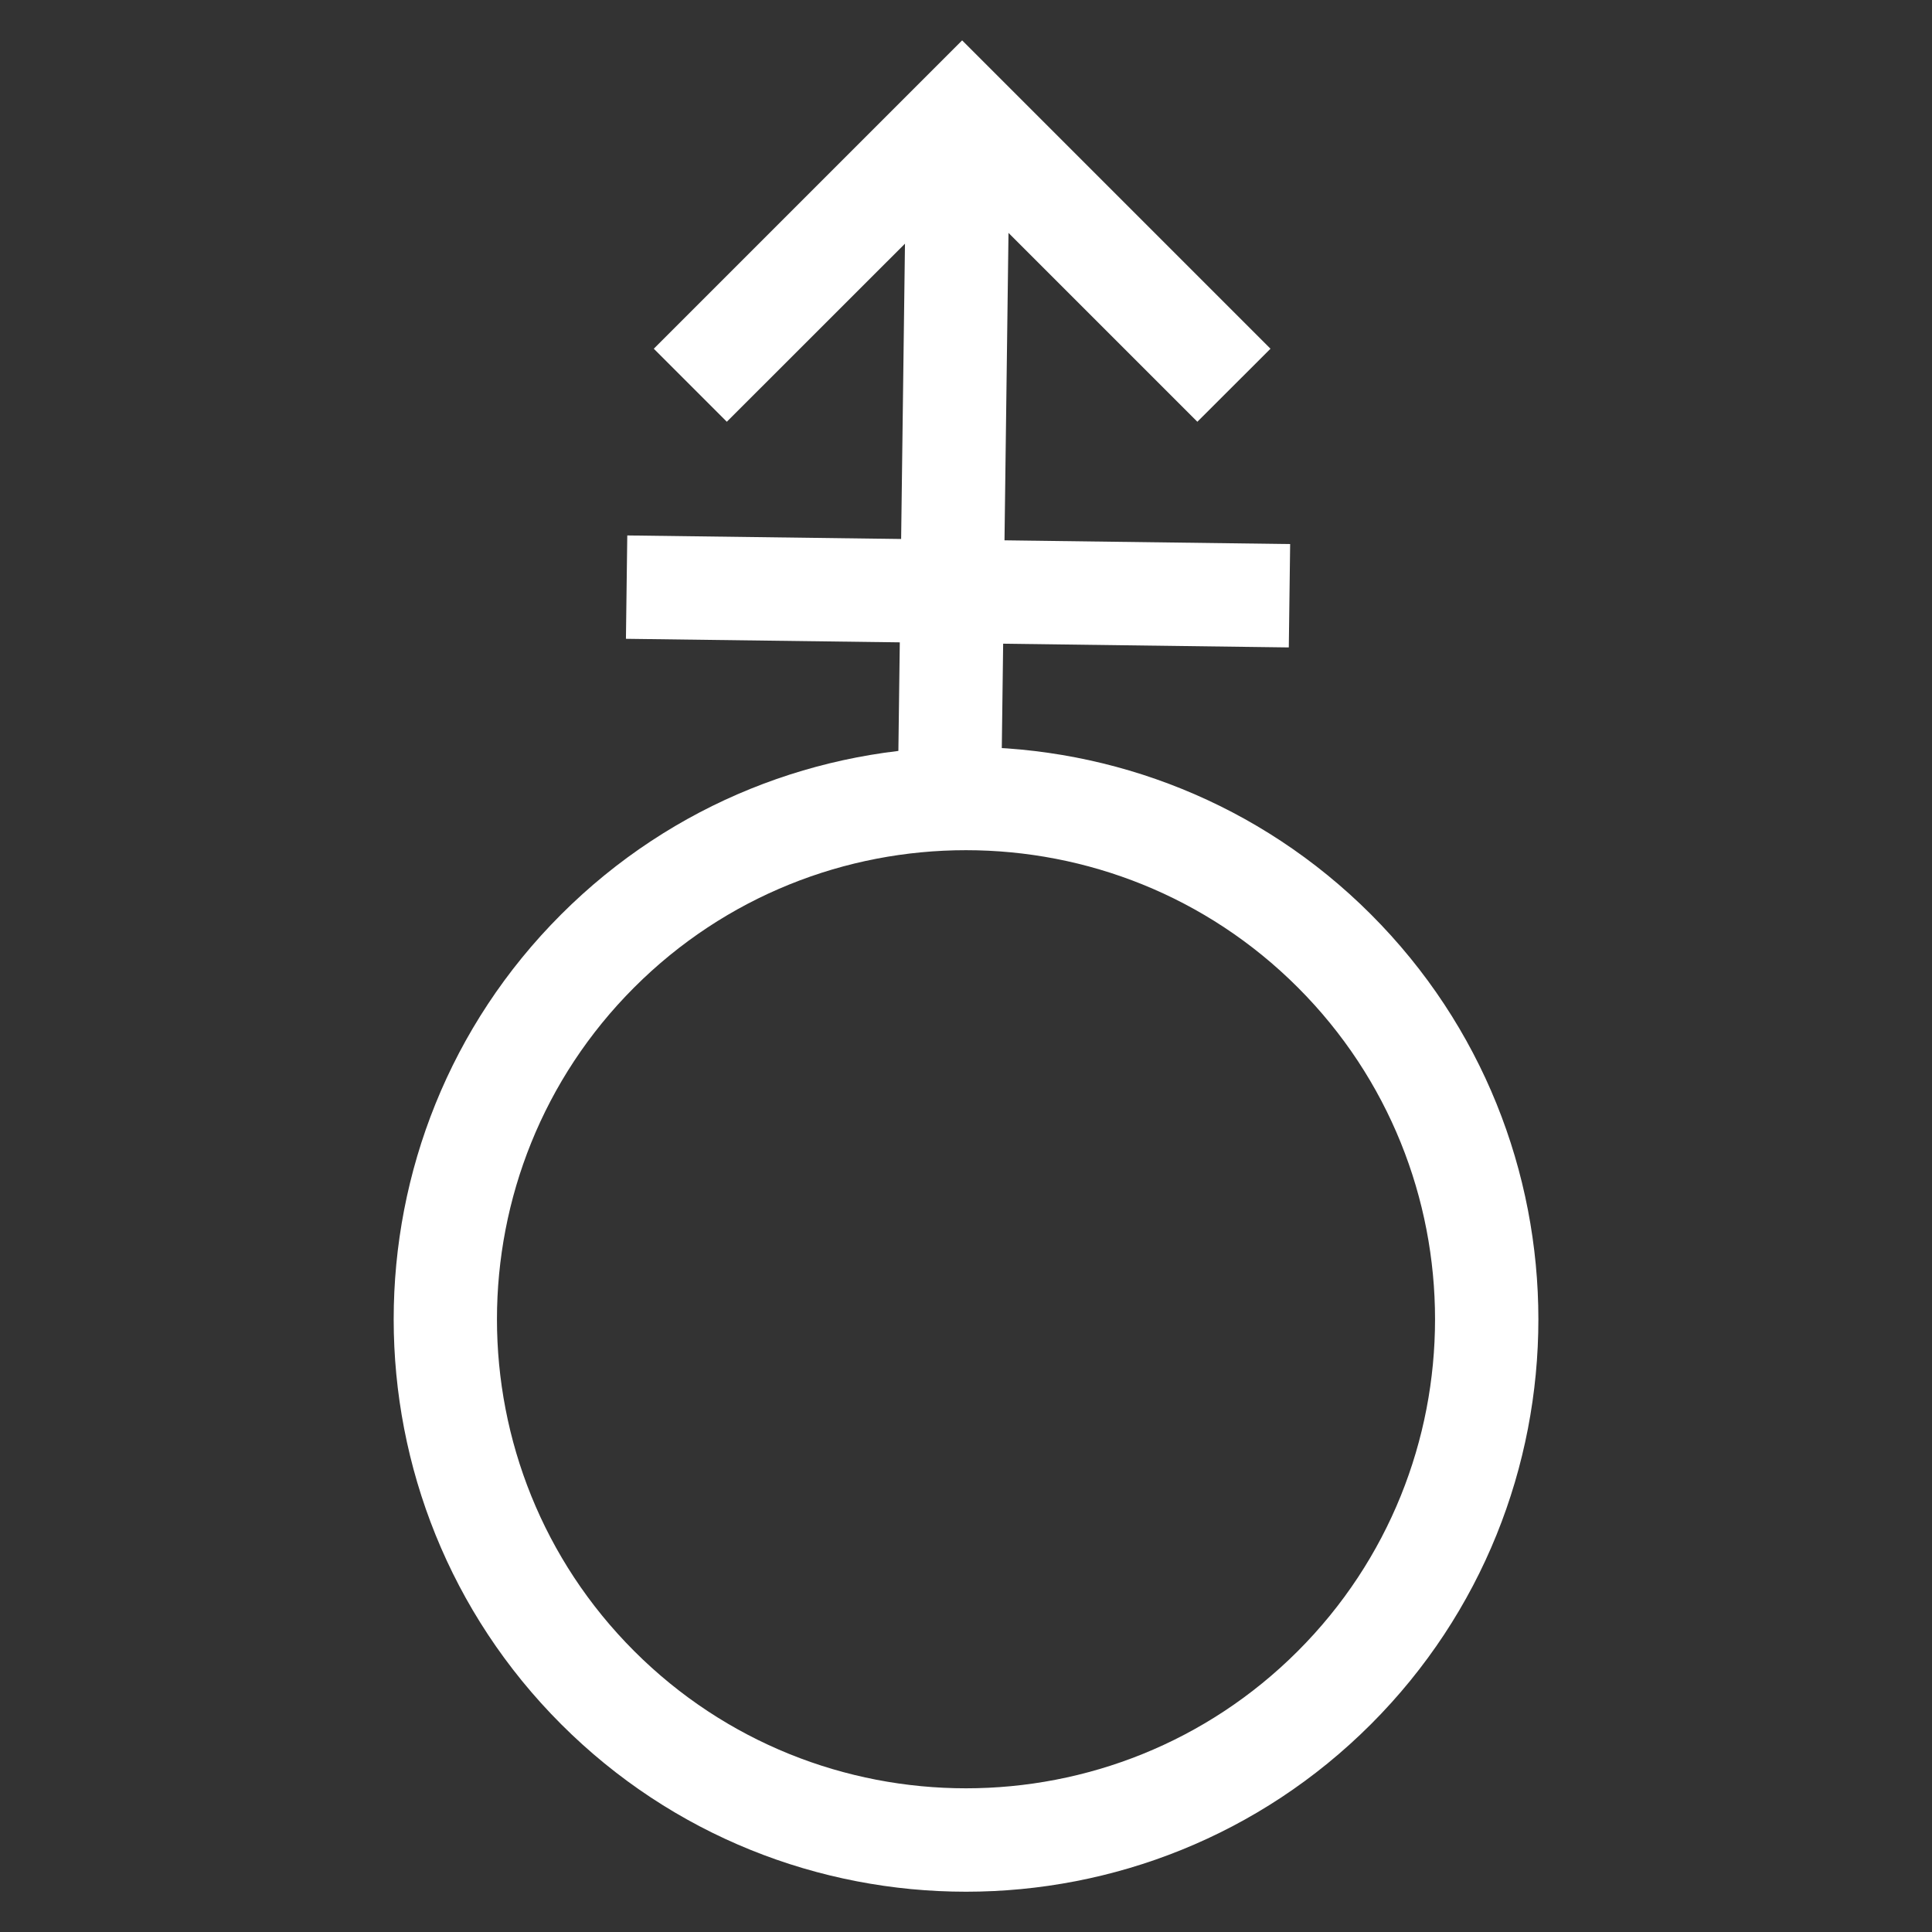 <?xml version="1.0" encoding="utf-8"?>
<!-- Generator: Adobe Illustrator 27.0.1, SVG Export Plug-In . SVG Version: 6.00 Build 0)  -->
<svg version="1.1" id="Layer_1" xmlns="http://www.w3.org/2000/svg" xmlns:xlink="http://www.w3.org/1999/xlink" x="0px" y="0px"
	 viewBox="0 0 200 200" style="enable-background:new 0 0 200 200;" xml:space="preserve">
<rect x="0" y="0" width="200" height="200" fill="#333333" stroke="none"/>
<style type="text/css">
	.st0{fill:#fff;}
</style>
<g>
	<g>
		<g>
			<g>
				<path class="st0" d="M141.92,178.49c-23.12,23.12-60.72,23.12-83.83,0s-23.12-60.72,0-83.83s60.72-23.12,83.83,0
					S165.03,155.37,141.92,178.49z M65.65,102.22c-18.94,18.94-18.94,49.76,0,68.7s49.76,18.94,68.7,0s18.94-49.76,0-68.7
					C115.41,83.28,84.59,83.27,65.65,102.22z"/>
			</g>
		</g>
	</g>
	<g>
		
			<rect x="64.4" y="43.83" transform="matrix(0.013 -1 1 0.013 48.259 147.247)" class="st0" width="68.62" height="10.7"/>
	</g>
	<g>
		<polygon class="st0" points="131.52,36.1 123.95,43.66 99.6,19.31 75.24,43.66 67.68,36.1 99.6,4.18 		"/>
	</g>
	<g>
		
			<rect x="93.81" y="26.92" transform="matrix(0.013 -1 1 0.013 36.657 159.589)" class="st0" width="10.7" height="68.62"/>
	</g>
</g>
</svg>
